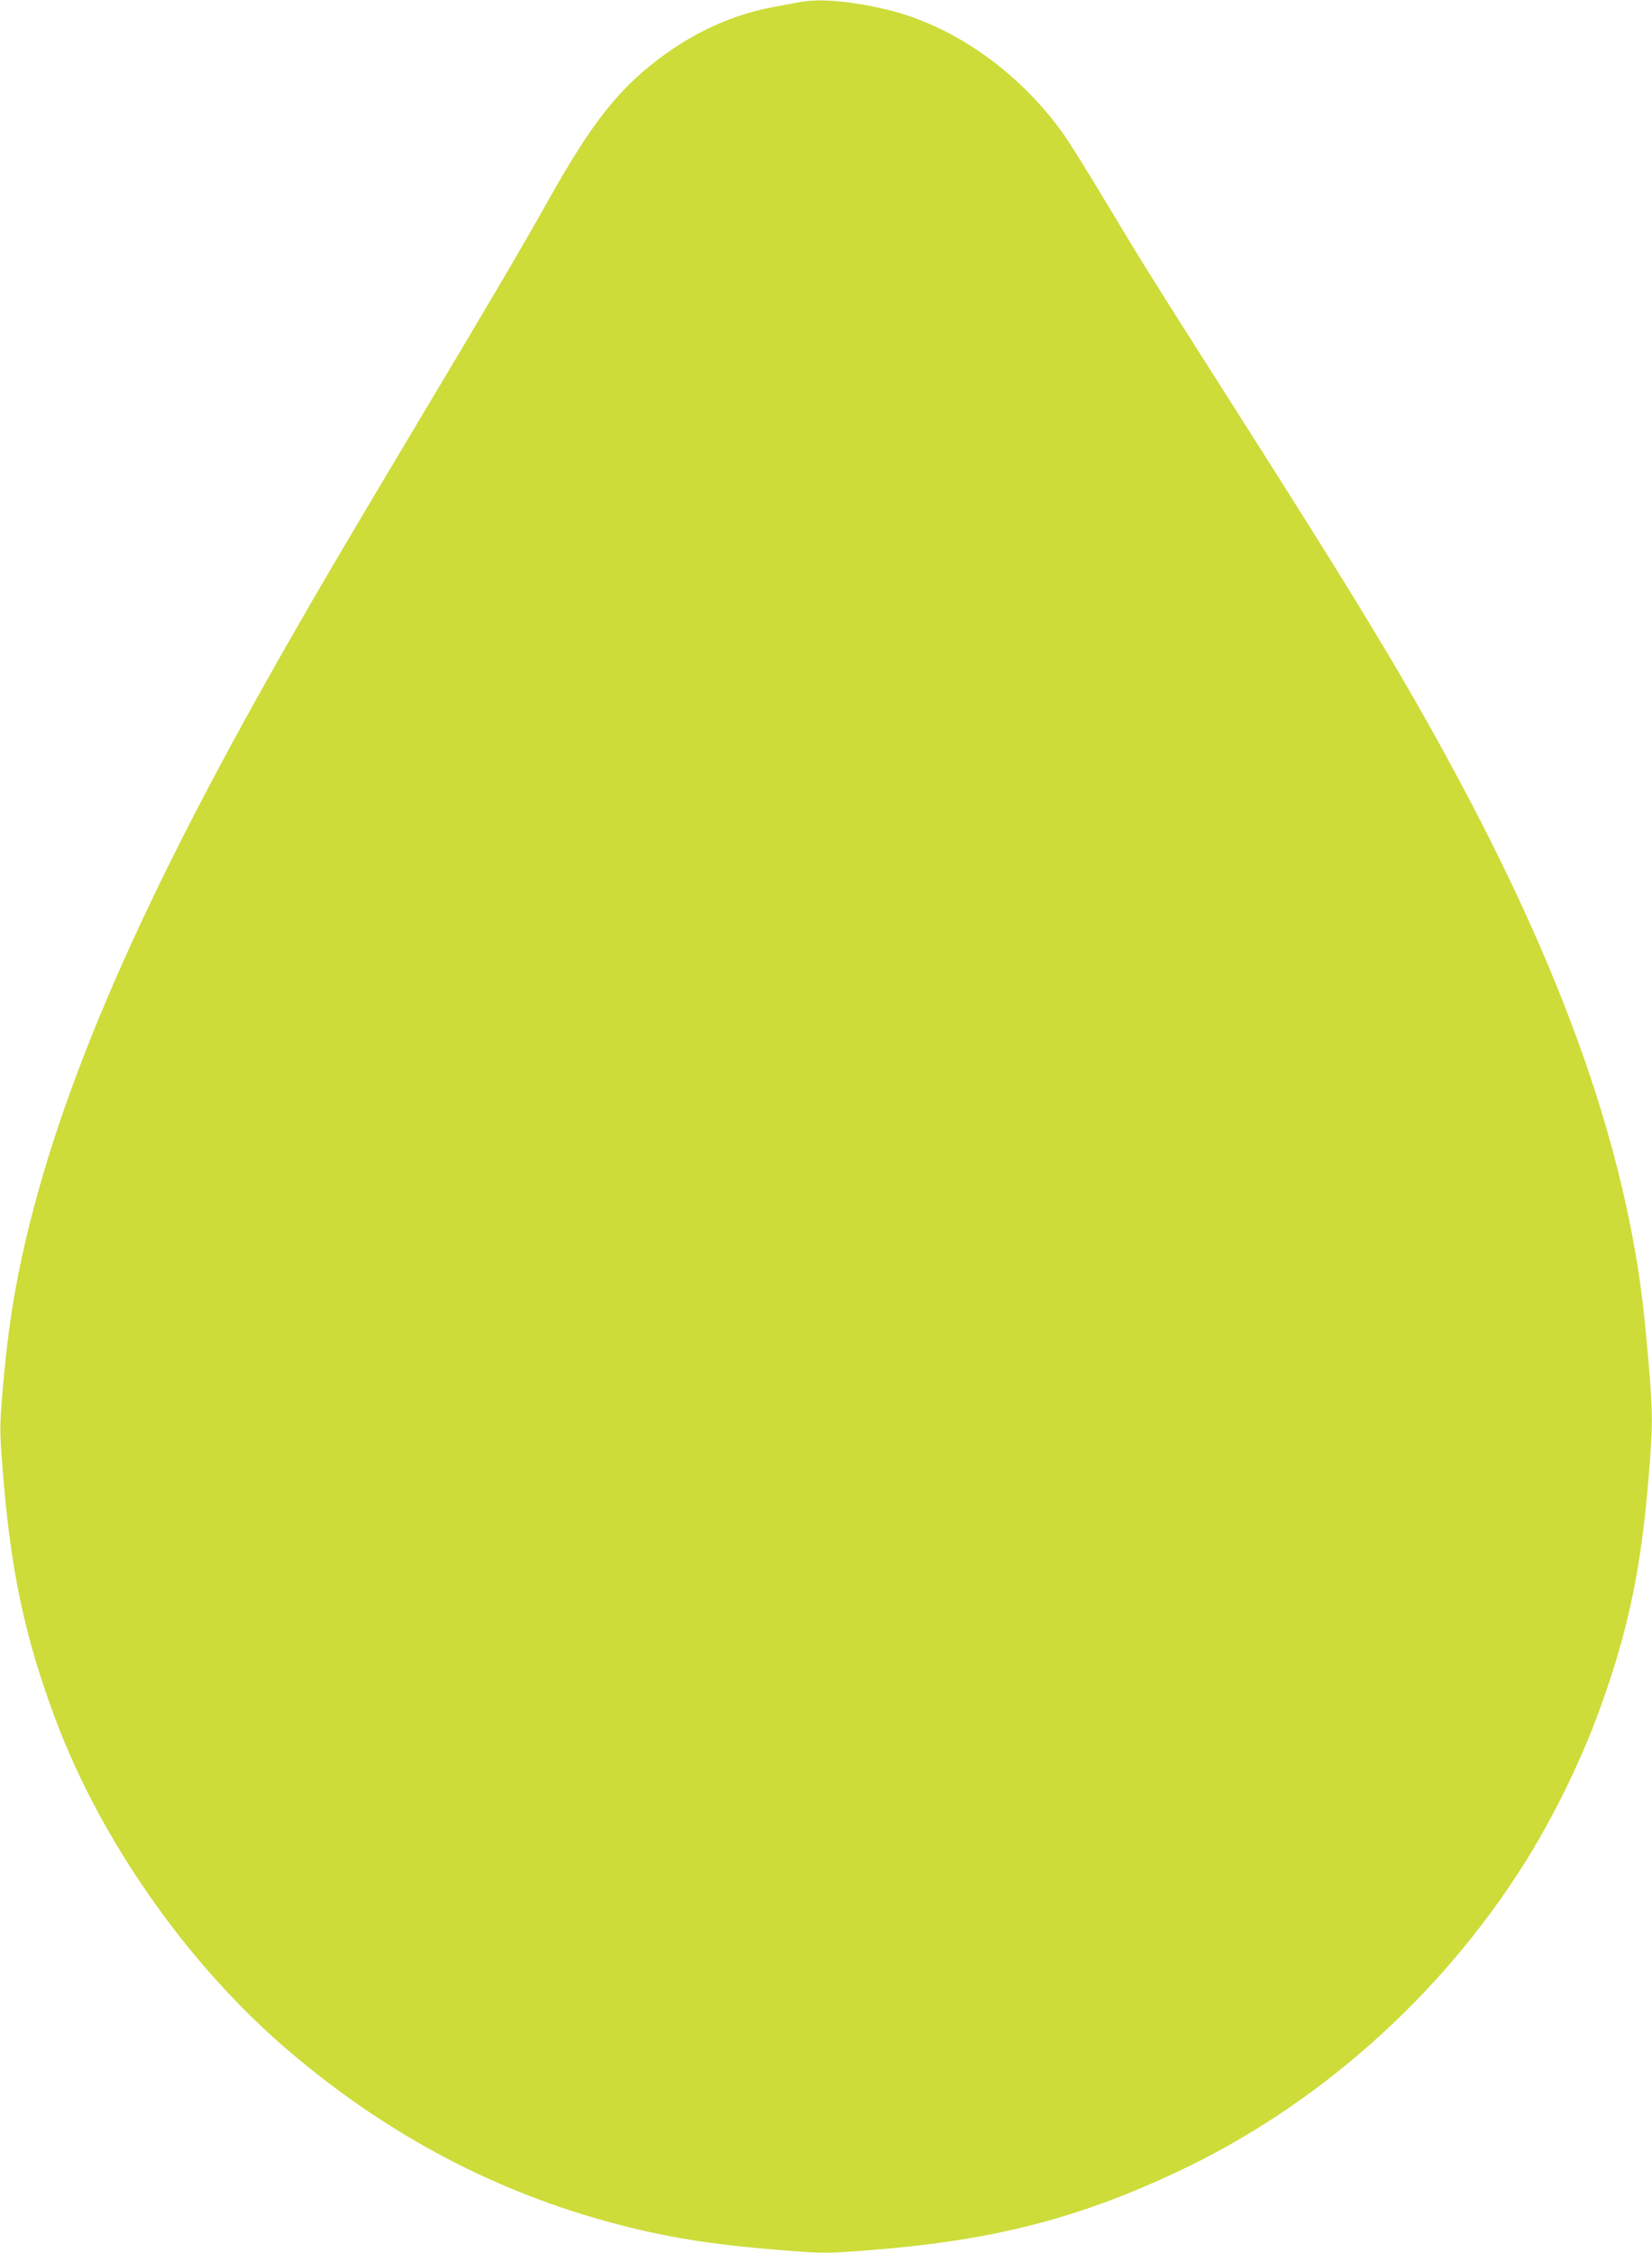 <?xml version="1.0" standalone="no"?>
<!DOCTYPE svg PUBLIC "-//W3C//DTD SVG 20010904//EN"
 "http://www.w3.org/TR/2001/REC-SVG-20010904/DTD/svg10.dtd">
<svg version="1.0" xmlns="http://www.w3.org/2000/svg"
 width="939pt" height="1280pt" viewBox="0 0 939 1280"
 preserveAspectRatio="xMidYMid meet">
<g transform="translate(0,1280) scale(0.1,-0.1)"
fill="#cddc39" stroke="none">
<path d="M4545 12788 c-27 -5 -97 -19 -155 -29 -264 -50 -514 -175 -740 -370
-179 -156 -319 -346 -526 -714 -143 -256 -341 -593 -761 -1295 -400 -670 -549
-922 -750 -1275 -851 -1492 -1315 -2581 -1508 -3540 -41 -207 -68 -403 -91
-676 -16 -196 -16 -219 0 -425 45 -583 126 -966 304 -1439 255 -678 738 -1370
1294 -1852 549 -476 1160 -807 1833 -993 328 -90 591 -133 1018 -166 218 -17
238 -17 460 0 708 54 1188 175 1765 445 795 372 1497 994 1974 1750 157 249
311 559 414 834 171 458 251 824 294 1357 28 338 27 372 -16 840 -86 941 -427
1945 -1059 3125 -299 558 -560 990 -1267 2100 -490 770 -509 799 -741 1185
-104 173 -213 349 -244 391 -256 357 -631 619 -1013 707 -200 47 -373 61 -485
40z"/>
</g>
</svg>
